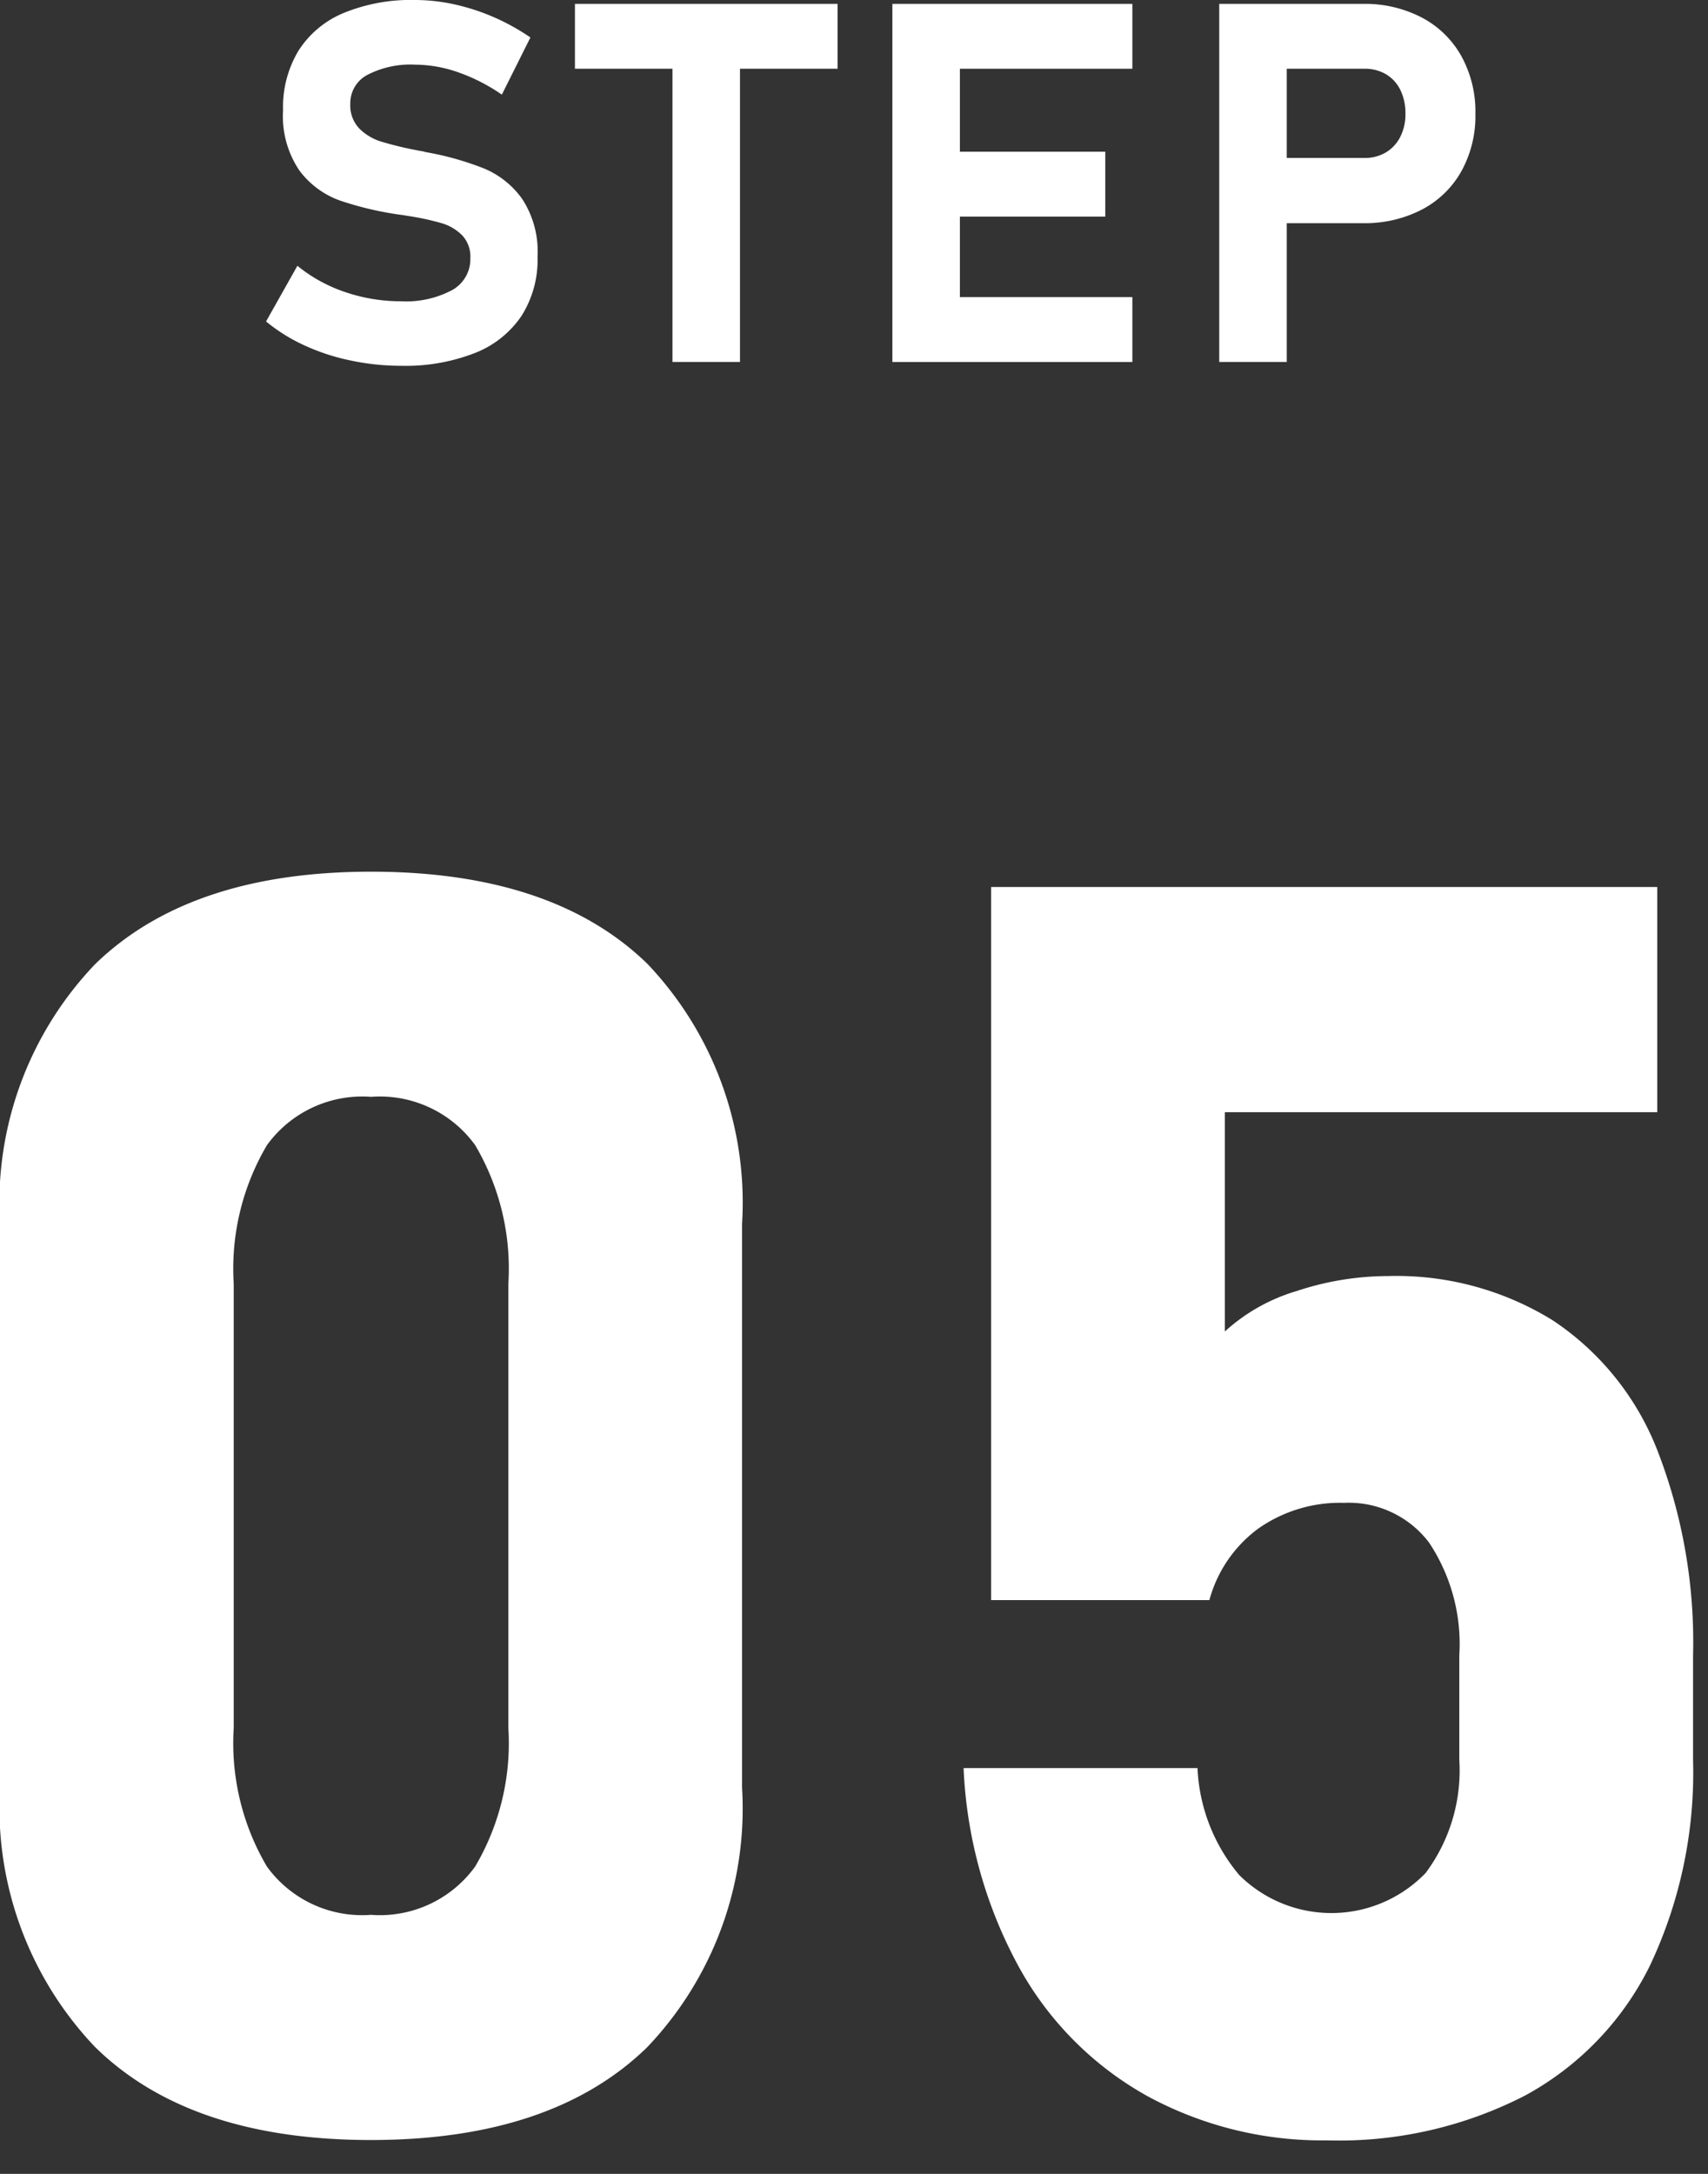 <svg id="レイヤー_1" data-name="レイヤー 1" xmlns="http://www.w3.org/2000/svg" viewBox="0 0 44 56" width="44" height="56" preserveAspectRatio="xMinYMid"><rect x="0" y="0" width="44" height="56" fill="#333333" stroke="none"/><defs><style>.cls-1{fill:#fff;}</style></defs><title>ico_step05</title><path class="cls-1" d="M2.439,52.722A8.943,8.943,0,0,1,0,46.053V31.529a8.9,8.9,0,0,1,2.45-6.691Q4.9,22.456,9.558,22.455q4.68,0,7.119,2.373a8.92,8.92,0,0,1,2.439,6.7V46.053a8.907,8.907,0,0,1-2.45,6.691q-2.45,2.383-7.108,2.384Q4.878,55.128,2.439,52.722Zm9.8-4.637a6.255,6.255,0,0,0,.857-3.57V33.067a6.259,6.259,0,0,0-.857-3.57,3.03,3.03,0,0,0-2.681-1.242A3.03,3.03,0,0,0,6.877,29.5a6.26,6.26,0,0,0-.856,3.57V44.515a6.255,6.255,0,0,0,.856,3.57,3.028,3.028,0,0,0,2.681,1.242A3.028,3.028,0,0,0,12.239,48.085Z"/><path class="cls-1" d="M29.564,54a8.479,8.479,0,0,1-3.3-3.3,11.74,11.74,0,0,1-1.44-5.131v-.022H30.85v.022a4.591,4.591,0,0,0,1.076,2.735,3.37,3.37,0,0,0,4.8-.055,4.418,4.418,0,0,0,.867-2.922V42.647a4.717,4.717,0,0,0-.78-2.911,2.593,2.593,0,0,0-2.186-1.022,3.663,3.663,0,0,0-2.208.66,3.383,3.383,0,0,0-1.264,1.845H25.532V22.85H42.693v5.8H31.553V34.3a4.743,4.743,0,0,1,1.856-1.044,7.5,7.5,0,0,1,2.341-.384A7.662,7.662,0,0,1,40,34.012a7.126,7.126,0,0,1,2.692,3.34,13.656,13.656,0,0,1,.923,5.3v2.681a11.633,11.633,0,0,1-1.11,5.3,7.656,7.656,0,0,1-3.219,3.35,10.474,10.474,0,0,1-5.1,1.154A9.432,9.432,0,0,1,29.564,54Z"/><path class="cls-1" d="M9.035,9.287A5.509,5.509,0,0,1,7.848,8.9a4.483,4.483,0,0,1-.994-.619l.807-1.434a3.931,3.931,0,0,0,1.231.677,4.434,4.434,0,0,0,1.435.237,2.53,2.53,0,0,0,1.32-.288.911.911,0,0,0,.47-.817V6.646a.8.8,0,0,0-.21-.583,1.236,1.236,0,0,0-.546-.318,6.558,6.558,0,0,0-.863-.184.117.117,0,0,0-.035-.006.1.1,0,0,1-.035-.007l-.139-.019a8.487,8.487,0,0,1-1.537-.365A2.252,2.252,0,0,1,7.718,4.4a2.492,2.492,0,0,1-.426-1.558V2.831a2.813,2.813,0,0,1,.4-1.529A2.52,2.52,0,0,1,8.854.334,4.567,4.567,0,0,1,10.7,0a4.694,4.694,0,0,1,1.012.114,5.548,5.548,0,0,1,1.013.33,5.732,5.732,0,0,1,.939.521l-.736,1.473a4.687,4.687,0,0,0-1.114-.572,3.383,3.383,0,0,0-1.114-.2,2.411,2.411,0,0,0-1.238.264.822.822,0,0,0-.438.739v.007a.862.862,0,0,0,.229.632,1.361,1.361,0,0,0,.565.339,8.859,8.859,0,0,0,.945.228.306.306,0,0,0,.051.01.306.306,0,0,1,.051.01c.025,0,.05.009.073.015a.521.521,0,0,0,.073.016,7.681,7.681,0,0,1,1.463.416,2.286,2.286,0,0,1,.981.787,2.48,2.48,0,0,1,.393,1.482v.013a2.693,2.693,0,0,1-.412,1.511,2.577,2.577,0,0,1-1.2.958,4.908,4.908,0,0,1-1.9.33A6.232,6.232,0,0,1,9.035,9.287Z"/><path class="cls-1" d="M14.811.1h6.766V1.771H14.811Zm2.513.755h1.739V9.325H17.324Z"/><path class="cls-1" d="M22.989.1h1.739V9.325H22.989Zm.628,0h5.554V1.771H23.617Zm0,3.808h4.856V5.58H23.617Zm0,3.745h5.554V9.325H23.617Z"/><path class="cls-1" d="M31.409.1h1.739V9.325H31.409ZM32.2,4.069h2.952a1.059,1.059,0,0,0,.549-.142.987.987,0,0,0,.371-.4,1.289,1.289,0,0,0,.134-.6,1.365,1.365,0,0,0-.13-.607.963.963,0,0,0-.369-.406,1.062,1.062,0,0,0-.555-.143H32.2V.1h2.907a3.161,3.161,0,0,1,1.52.352,2.5,2.5,0,0,1,1.019.993,2.961,2.961,0,0,1,.362,1.486,2.948,2.948,0,0,1-.362,1.482,2.485,2.485,0,0,1-1.019.987,3.184,3.184,0,0,1-1.52.349H32.2Z"/></svg>